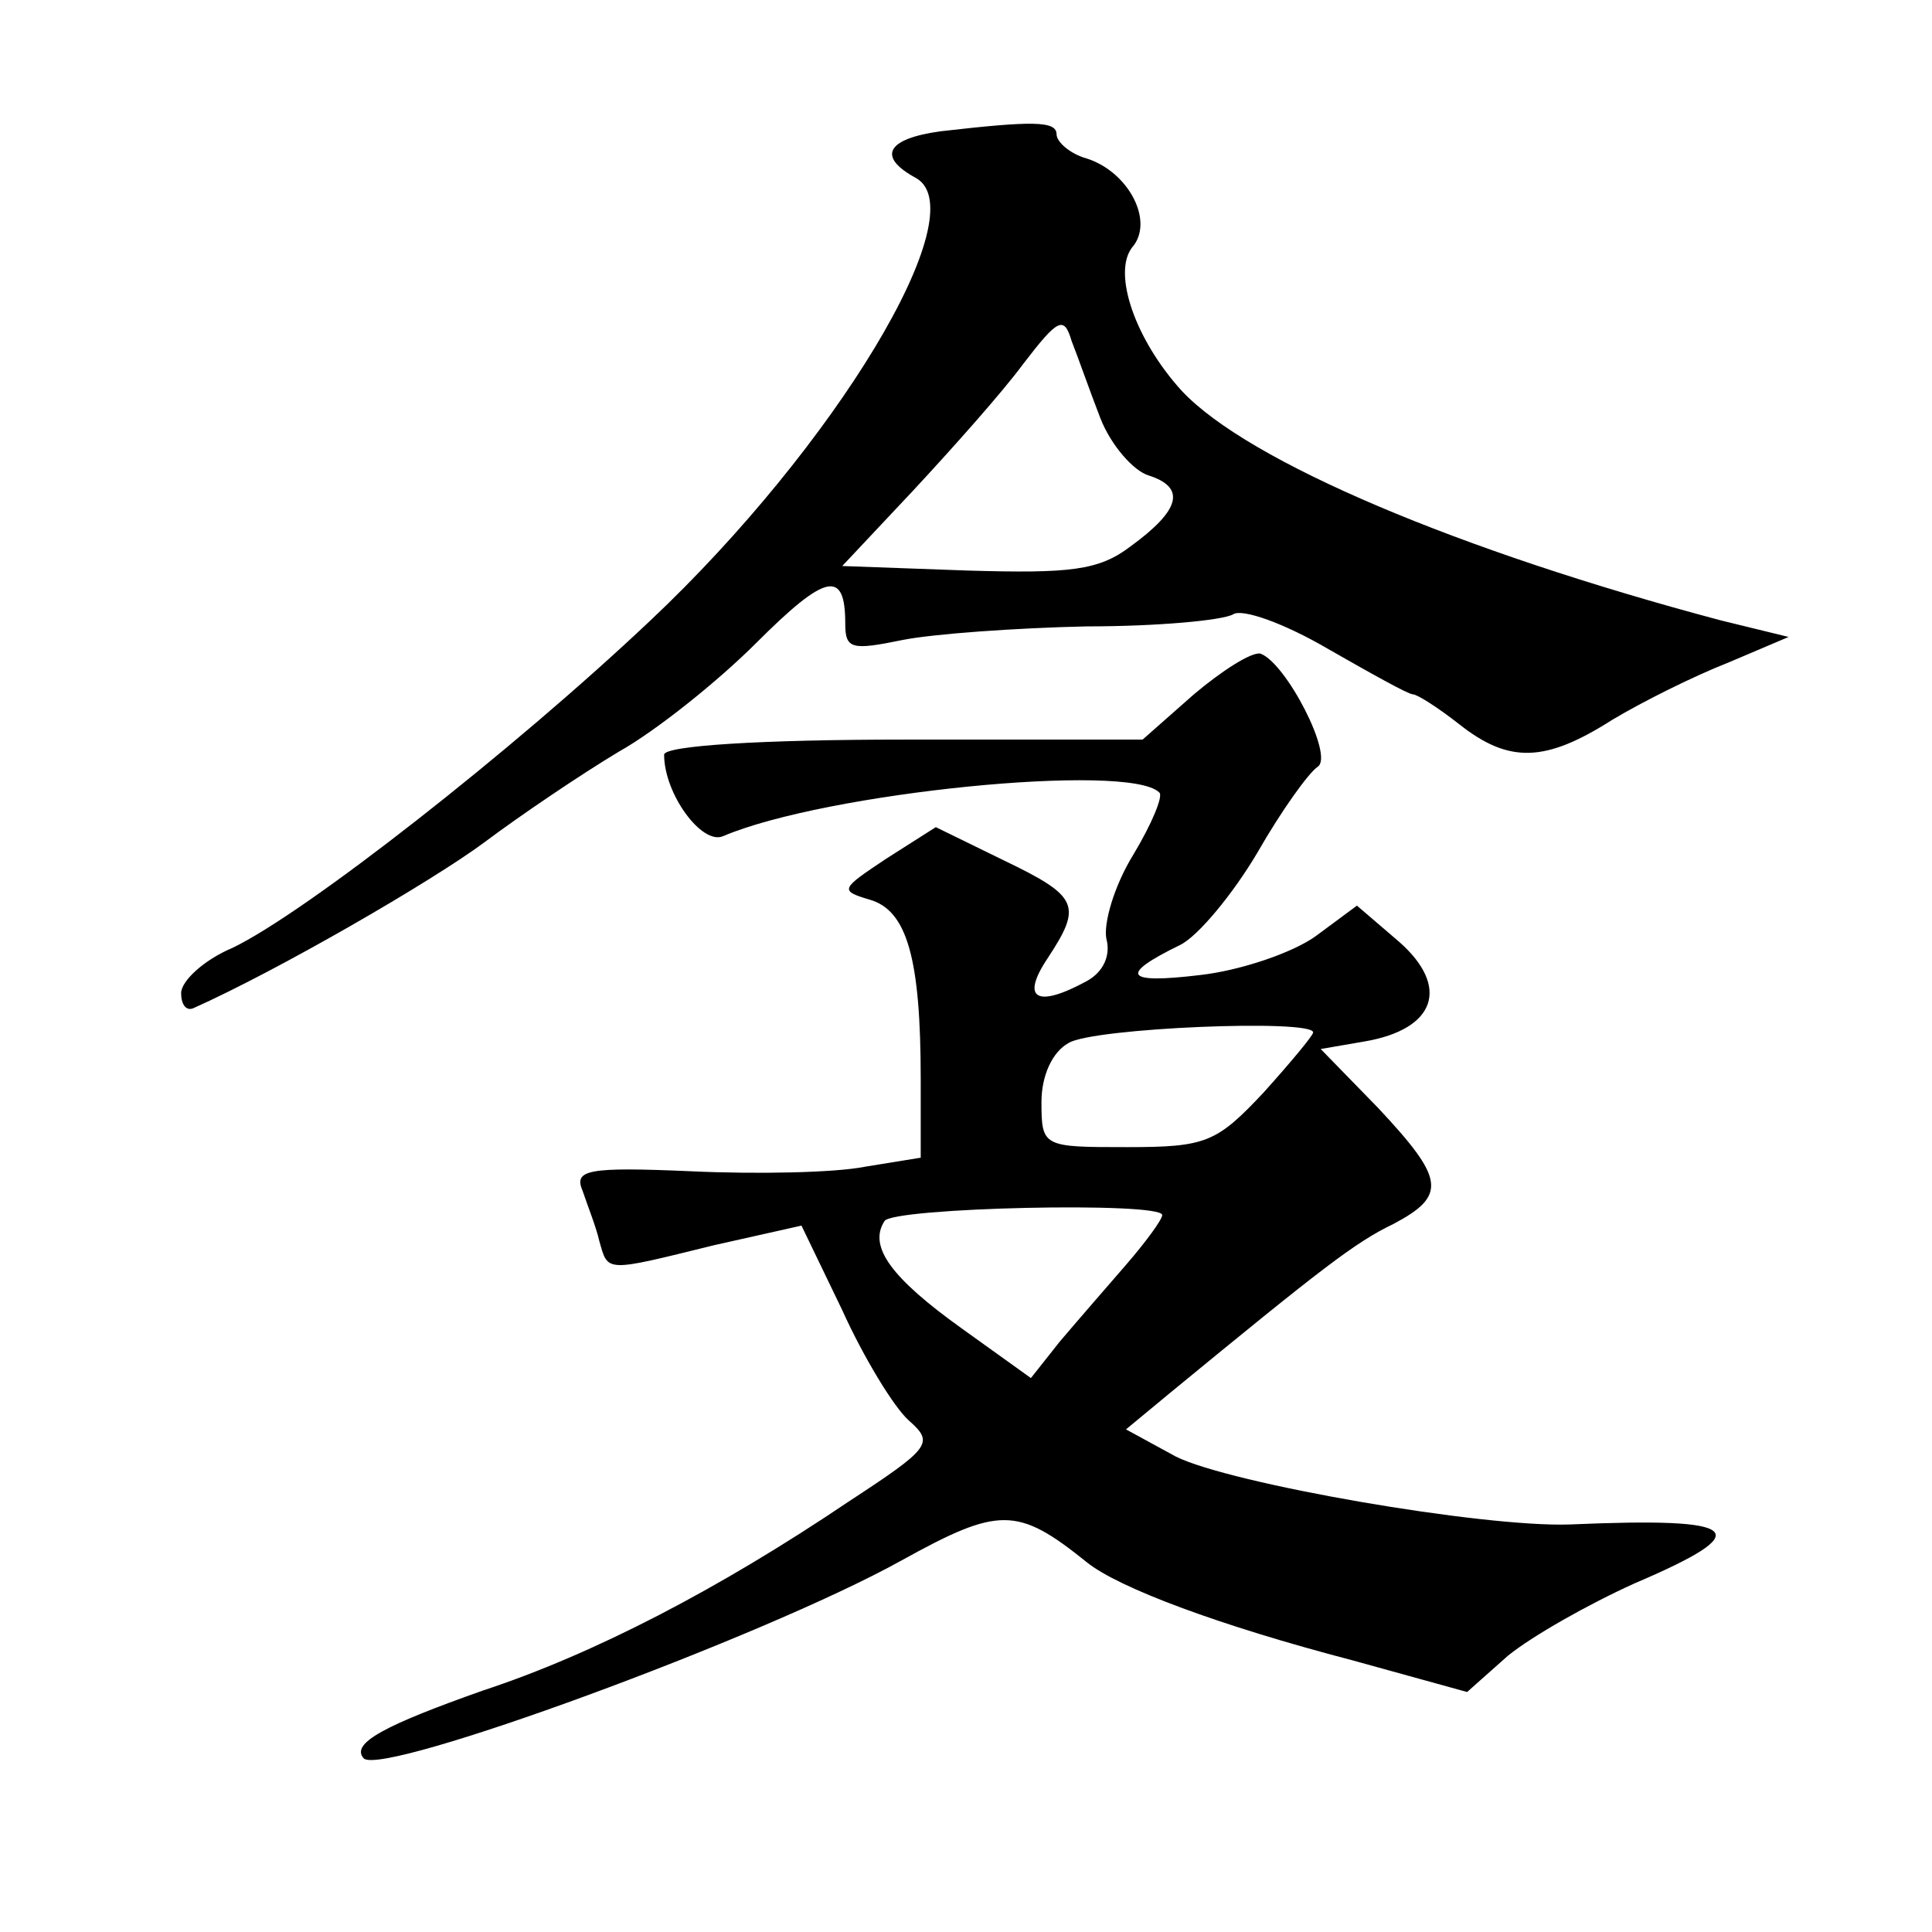 <?xml version="1.0" standalone="no"?>
<!DOCTYPE svg PUBLIC "-//W3C//DTD SVG 20010904//EN"
 "http://www.w3.org/TR/2001/REC-SVG-20010904/DTD/svg10.dtd">
<svg version="1.0" xmlns="http://www.w3.org/2000/svg"
 width="128pt" height="128pt" viewBox="0 0 128 128"
 preserveAspectRatio="xMidYMid meet">
<g transform="translate(0,128) scale(0.1,-0.1)"
fill="#0" stroke="none">
<path d="M623 1193 c-36 -5 -42 -17 -16 -31 40 -23 -54 -178 -176 -293 -92 -87
-229 -194 -277 -217 -19 -8 -34 -22 -34 -30 0 -7 3 -12 8 -10 56 25 158 84 193
110 24 18 64 45 89 60 25 14 66 47 91 72 46 46 59 49 59 13 0 -17 4 -18 38 -11
20 4 75 8 122 9 47 0 90 4 97 8 6 4 34 -6 63 -23 28 -16 53 -30 56 -30 3 0 17 -9
31 -20 33 -26 57 -25 101 3 20 12 54 29 77 38 l40 17 -45 11 c-173 46 -313 105
-357 152 -31 34 -46 78 -33 95 15 17 -2 50 -30 59 -11 3 -20 11 -20 16 0 9 -16
9 -77 2z m106 -190 c7 -18 22 -35 32 -38 25 -8 21 -23 -12 -47 -21 -16 -40 -18
-108 -16 l-83 3 47 50 c26 28 59 65 73 84 23 30 27 32 32 15 4 -10 12 -33 19 -51z
M791 820 l-34 -30 -158 0 c-94 0 -159 -4 -159 -10 0 -26 25 -60 39 -54 68 29 269
49 289 29 3 -2 -5 -21 -17 -41 -13 -21 -20 -46 -18 -56 3 -11 -2 -22 -13 -28 -33
-18 -44 -12 -26 15 23 35 21 41 -29 65 l-45 22 -33 -21 c-30 -20 -31 -21 -11 -27
25 -7 34 -39 34 -119 l0 -52 -37 -6 c-20 -4 -72 -5 -115 -3 -69 3 -78 1 -72 -13
3 -9 9 -24 11 -33 6 -21 3 -21 76 -3 l58 13 27 -56 c14 -31 34 -64 44 -73 17 -15
15 -18 -40 -54 -86 -58 -169 -101 -242 -125 -65 -23 -88 -35 -79 -45 13 -12 264
80 356 131 65 36 77 36 123 -1 21 -17 88 -42 176 -65 l76 -21 27 24 c16 13 53 34
84 48 82 35 72 44 -43 39 -58 -2 -225 27 -261 45 l-33 18 29 24 c101 83 123 100
148 112 36 19 34 30 -10 77 l-38 39 29 5 c47 8 57 36 23 66 l-28 24 -27 -20 c-15
-11 -50 -23 -77 -26 -50 -6 -54 0 -13 20 12 6 35 34 51 61 16 28 34 53 40 57 11
7 -21 69 -38 75 -6 1 -25 -11 -44 -27z m79 -224 c0 -2 -15 -20 -33 -40 -31 -33
-38 -36 -90 -36 -56 0 -57 0 -57 30 0 17 7 33 18 39 16 10 162 16 162 7z m-100
-121 c0 -3 -11 -18 -24 -33 -13 -15 -33 -38 -44 -51 l-19 -24 -46 33 c-46 33 -62
54 -51 71 5 9 184 13 184 4z"/>
</g>
</svg>
